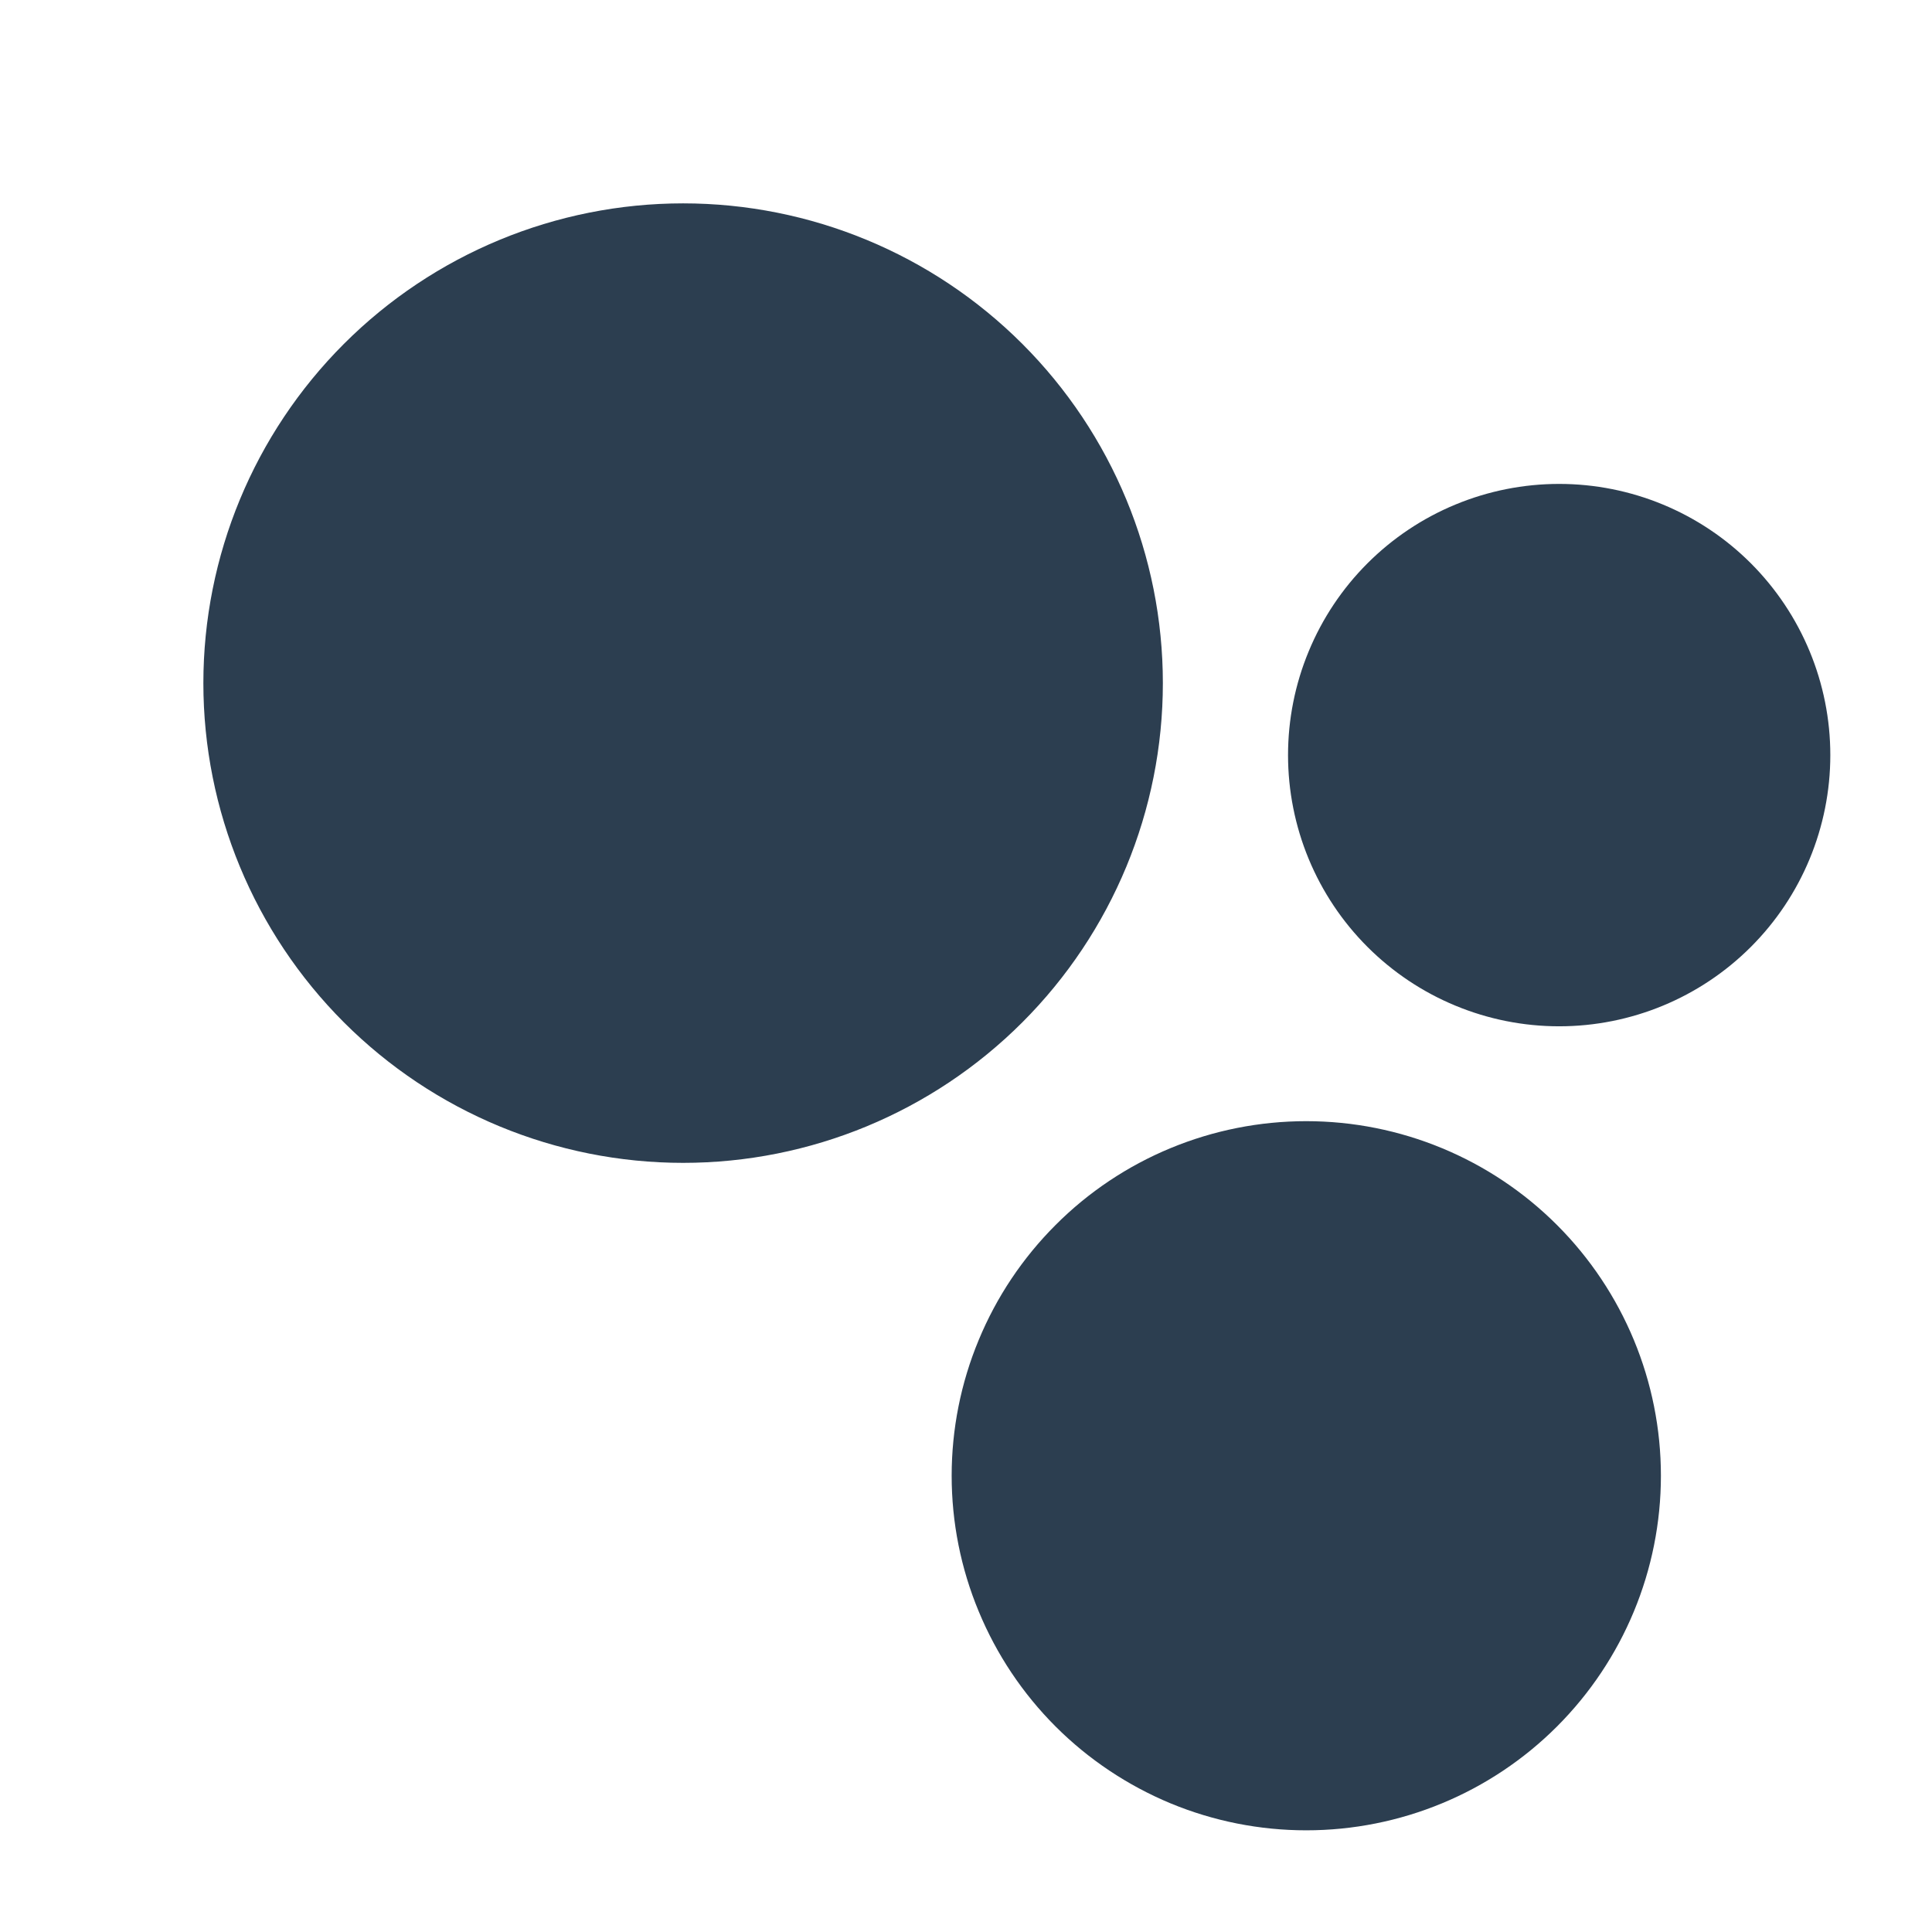 <?xml version="1.0" encoding="UTF-8"?> <svg xmlns="http://www.w3.org/2000/svg" width="19" height="19" viewBox="0 0 19 19" fill="none"><path d="M15.333 4.759C14.983 4.759 14.636 4.828 14.313 4.962C13.989 5.096 13.695 5.293 13.448 5.54C13.2 5.788 13.004 6.082 12.87 6.406C12.736 6.729 12.667 7.076 12.667 7.426C12.667 7.776 12.736 8.123 12.87 8.447C13.004 8.77 13.2 9.064 13.448 9.312C13.695 9.559 13.989 9.756 14.313 9.89C14.636 10.024 14.983 10.093 15.333 10.093C16.041 10.093 16.719 9.812 17.219 9.312C17.719 8.812 18 8.133 18 7.426C18 6.719 17.719 6.041 17.219 5.54C16.719 5.04 16.041 4.759 15.333 4.759ZM6.718 2C5.467 2 4.267 2.497 3.382 3.382C2.497 4.267 2 5.467 2 6.718C2 7.969 2.497 9.169 3.382 10.054C4.267 10.939 5.467 11.436 6.718 11.436C7.969 11.436 9.169 10.939 10.054 10.054C10.939 9.169 11.436 7.969 11.436 6.718C11.436 5.467 10.939 4.267 10.054 3.382C9.169 2.497 7.969 2 6.718 2ZM12.846 11.026C12.388 11.026 11.935 11.116 11.512 11.291C11.089 11.466 10.704 11.723 10.381 12.047C10.057 12.371 9.8 12.755 9.625 13.178C9.449 13.601 9.359 14.055 9.359 14.513C9.359 14.971 9.449 15.424 9.625 15.847C9.8 16.27 10.057 16.655 10.381 16.979C10.704 17.302 11.089 17.559 11.512 17.735C11.935 17.91 12.388 18 12.846 18C13.771 18 14.658 17.633 15.312 16.979C15.966 16.325 16.334 15.438 16.334 14.513C16.334 13.588 15.966 12.701 15.312 12.047C14.658 11.393 13.771 11.026 12.846 11.026Z" fill="#2C3E50"></path></svg> 